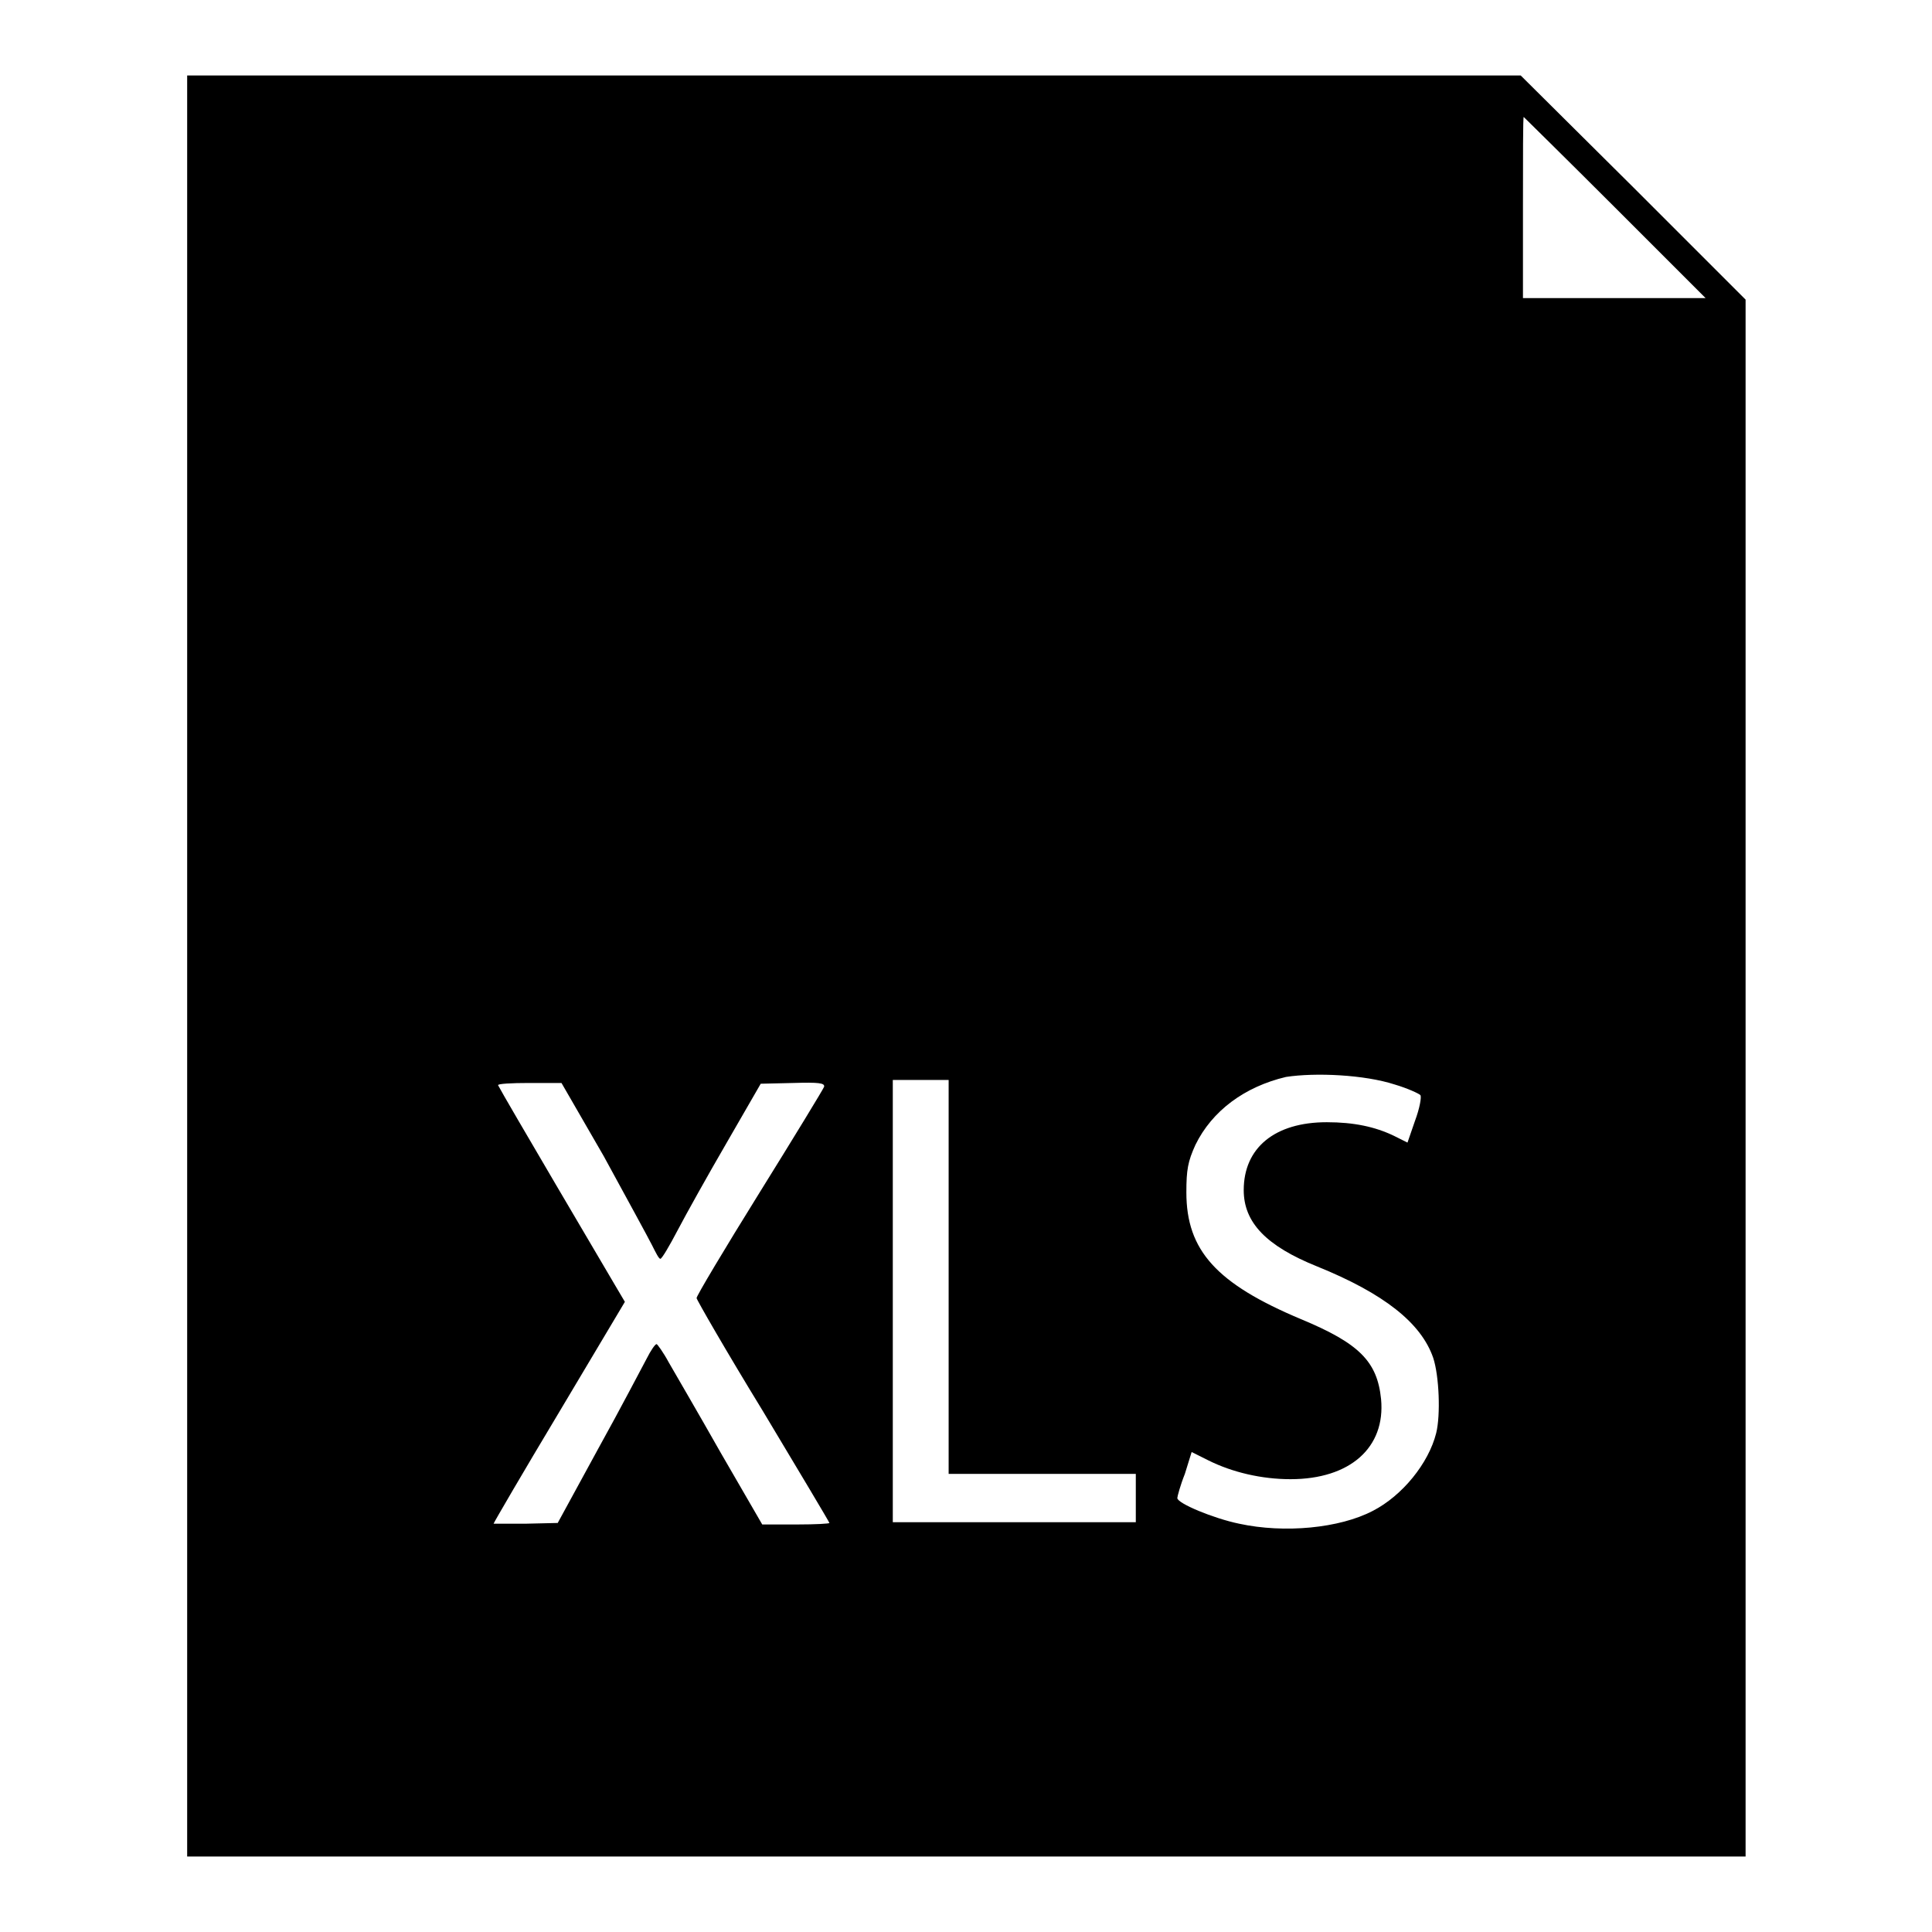 <?xml version="1.0" encoding="utf-8"?>
<!-- Svg Vector Icons : http://www.onlinewebfonts.com/icon -->
<!DOCTYPE svg PUBLIC "-//W3C//DTD SVG 1.1//EN" "http://www.w3.org/Graphics/SVG/1.1/DTD/svg11.dtd">
<svg version="1.1" xmlns="http://www.w3.org/2000/svg" xmlns:xlink="http://www.w3.org/1999/xlink" x="0px" y="0px" viewBox="0 0 256 256" enable-background="new 0 0 256 256" xml:space="preserve">
<g><g><g><path fill="#000000" d="M24.8,128v118H128h103.3V142.8V39.7l-14.9-14.9L201.5,10h-88.4H24.8V128z M214,27.5l12,12h-12.1h-12.1v-12c0-6.6,0-12,0.1-12C201.9,15.5,207.4,20.9,214,27.5z M184.8,143.7c1.7,0.5,3.2,1.2,3.4,1.4c0.2,0.2-0.1,1.8-0.7,3.4l-1,2.9l-1.8-0.9c-2.5-1.2-5.3-1.8-8.9-1.8c-6.9,0-11,3.4-11,9c0,4.3,3,7.4,9.7,10.1c8.9,3.6,13.8,7.5,15.4,12.1c0.8,2.4,1,7.6,0.4,10c-1,4-4.5,8.3-8.4,10.3c-4.4,2.3-11.7,3-17.7,1.7c-3.4-0.7-8.2-2.7-8.2-3.4c0-0.2,0.4-1.7,1-3.2l0.9-2.9l2.2,1.1c3.2,1.6,7.1,2.5,10.9,2.5c7.9,0,12.6-4.2,12-10.6c-0.5-5-2.9-7.4-10.6-10.6c-11.2-4.7-15.2-9.1-15.2-16.8c0-3,0.2-4.1,1.2-6.3c2.2-4.5,6.5-7.7,12-9C174.3,142.1,180.8,142.4,184.8,143.7z M80,153.2c3,5.5,5.9,10.8,6.4,11.8c0.5,1,0.9,1.8,1.1,1.8s1.2-1.7,2.3-3.8c1.1-2.1,4-7.3,6.5-11.6l4.5-7.8l4.3-0.1c3.4-0.1,4.2,0,4.1,0.5c-0.1,0.3-4,6.7-8.6,14.1c-4.6,7.4-8.3,13.6-8.3,13.9c0,0.2,3.9,7,8.8,15c4.8,8,8.8,14.7,8.8,14.8c0,0.1-1.9,0.2-4.2,0.2H101l-5.5-9.5c-3-5.3-6.1-10.6-6.9-12c-0.7-1.3-1.5-2.4-1.6-2.4c-0.2,0-0.8,0.9-1.3,1.9c-0.6,1.1-3.4,6.5-6.4,11.9l-5.4,9.9l-4.3,0.1c-2.3,0-4.2,0-4.2,0c0-0.1,3.9-6.8,8.7-14.8l8.7-14.6l-1.3-2.2c-1-1.7-14.8-25.1-15.5-26.5c-0.1-0.2,1.8-0.3,4.1-0.3h4.3L80,153.2z M125.7,169.3v26h12.4h12.4v3.2v3.2h-16.1h-16.1v-29.3v-29.3h3.7h3.7L125.7,169.3L125.7,169.3z"/></g></g></g>
</svg>